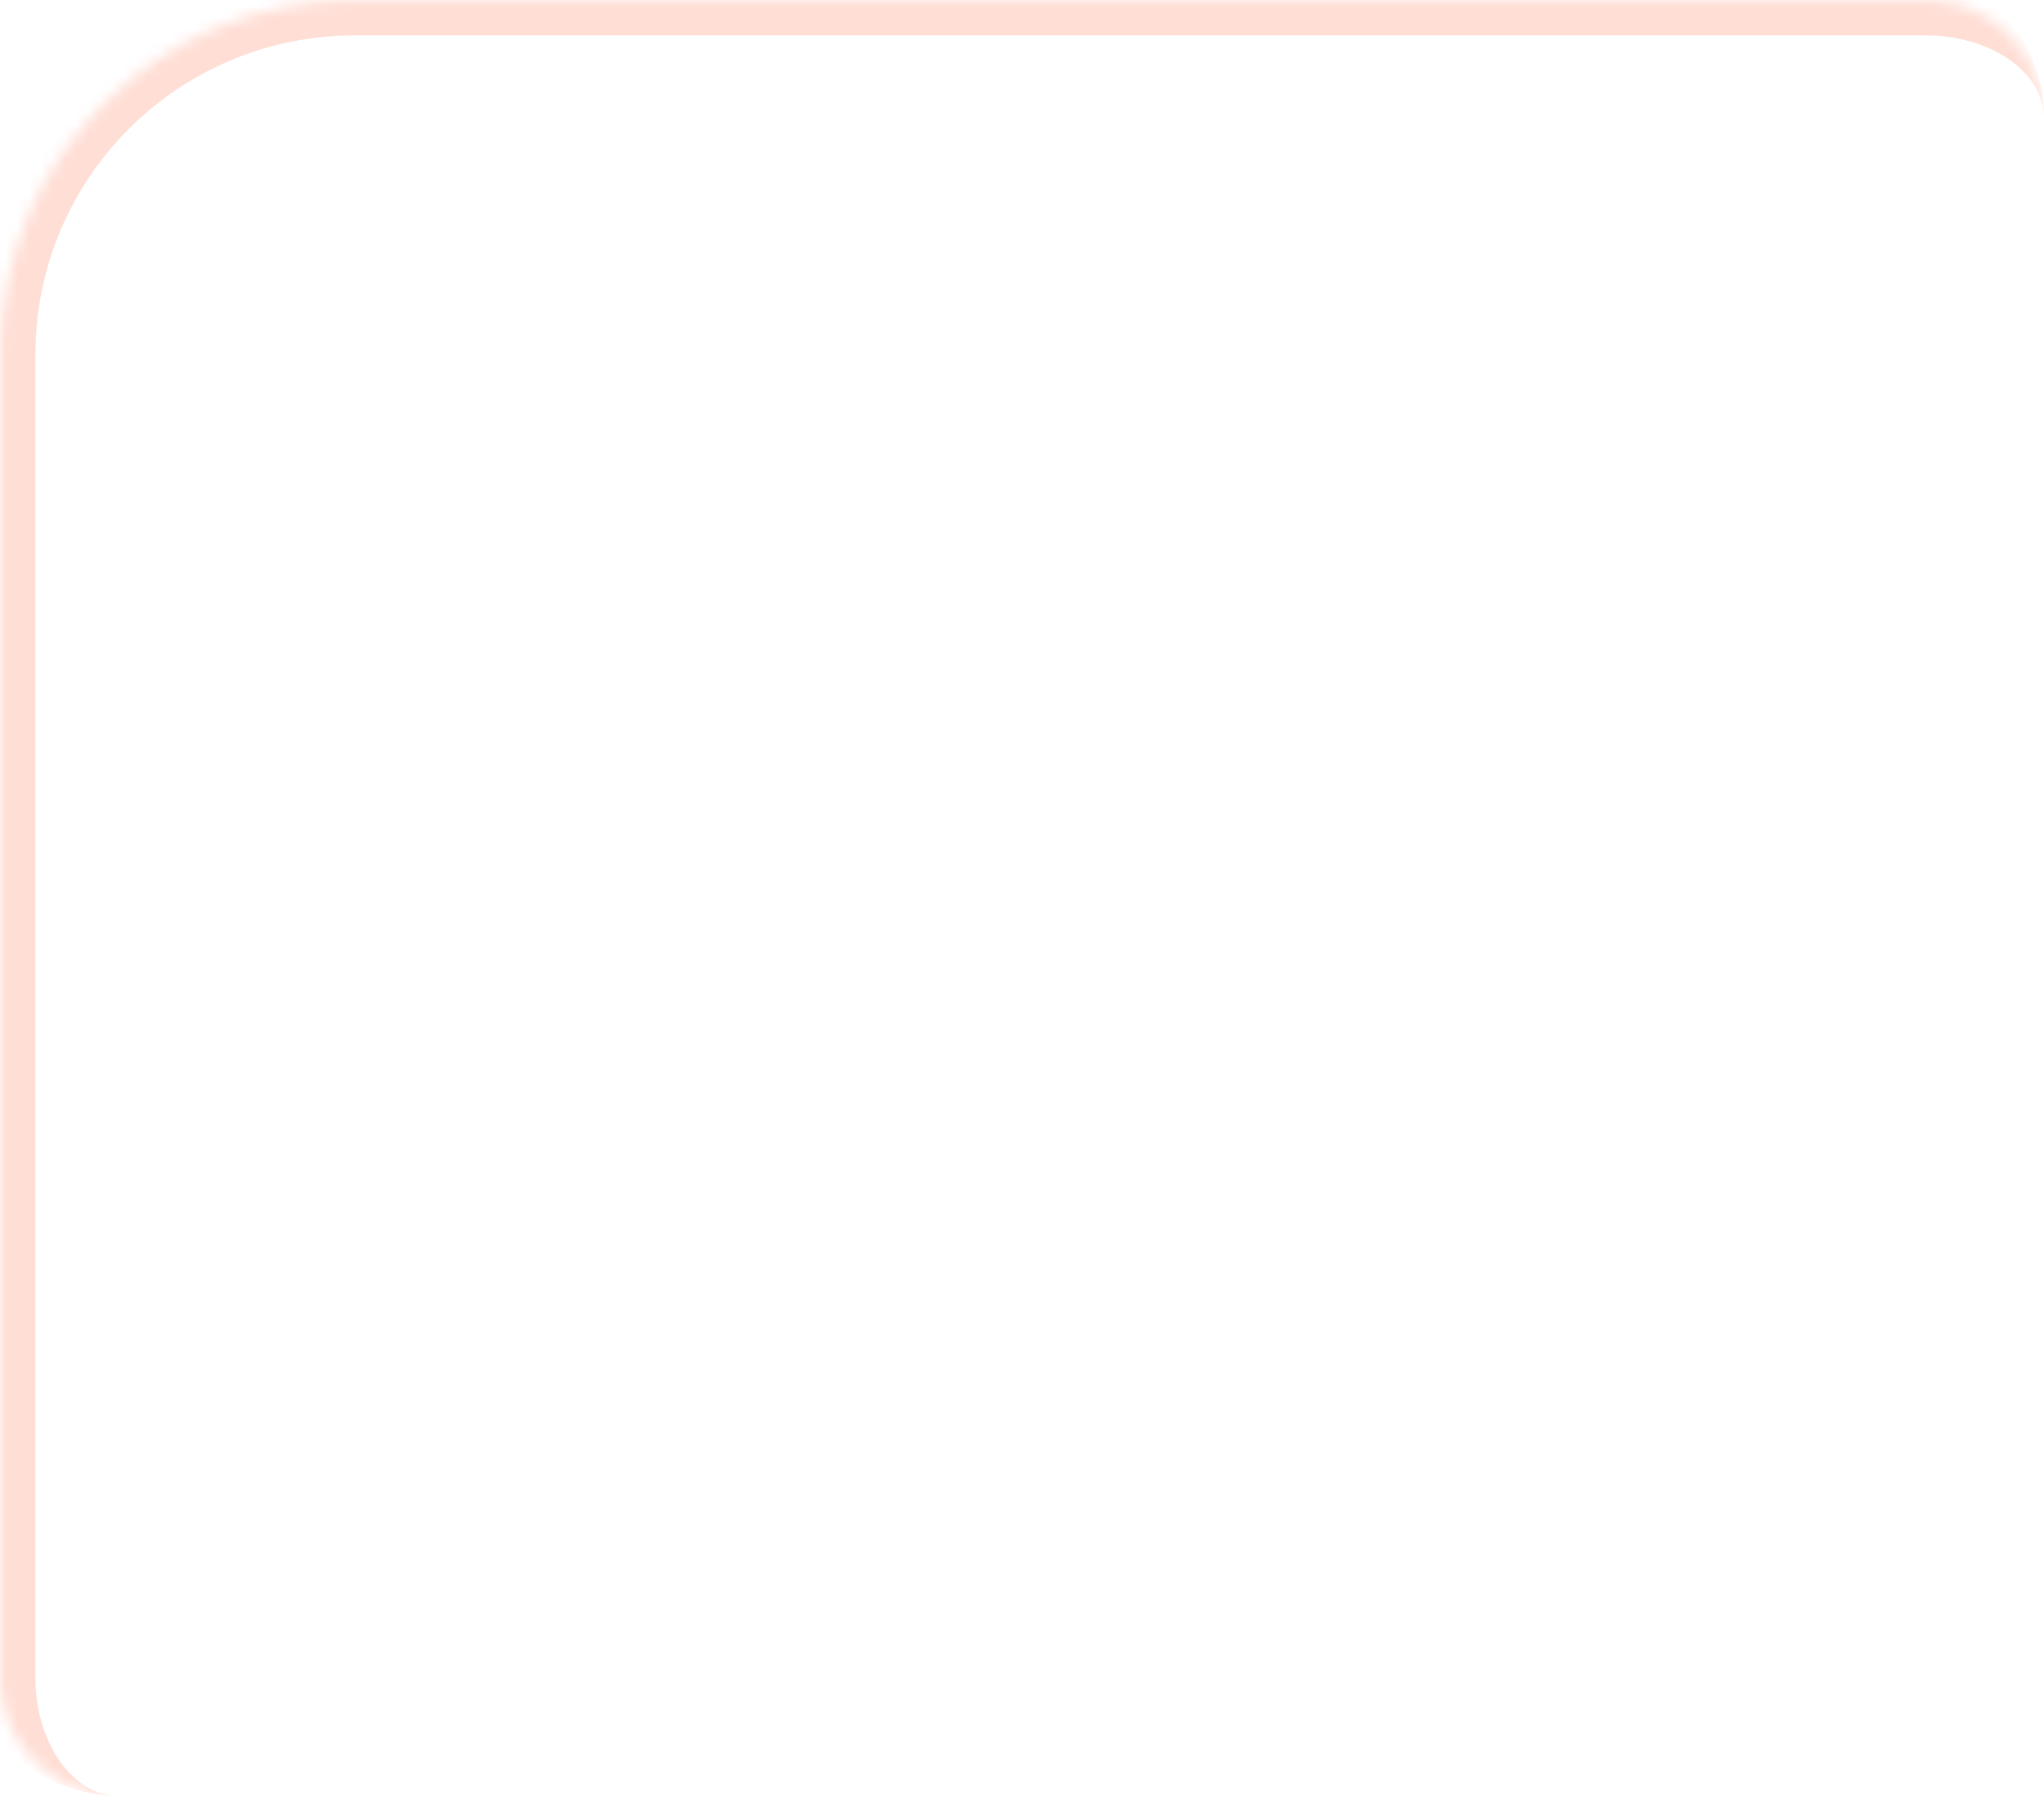 <svg width="173" height="152" viewBox="0 0 173 152" fill="none" xmlns="http://www.w3.org/2000/svg">
<mask id="path-1-inside-1_974_593" fill="white">
<path d="M0 30C0 13.431 13.431 0 30 0H163C168.523 0 173 4.477 173 10V122C173 138.569 159.569 152 143 152H10C4.477 152 0 147.523 0 142V30Z"/>
</mask>
<path d="M-3 30C-3 11.775 11.775 -3 30 -3H160C167.18 -3 173 2.82 173 10C173 6.134 168.523 3 163 3H30C15.088 3 3 15.088 3 30H-3ZM173 152H0H173ZM10 152C2.82 152 -3 146.18 -3 139V30C-3 11.775 11.775 -3 30 -3V3C15.088 3 3 15.088 3 30V142C3 147.523 6.134 152 10 152ZM173 0V152V0Z" fill="#FFDED5" mask="url(#path-1-inside-1_974_593)"/>
</svg>
